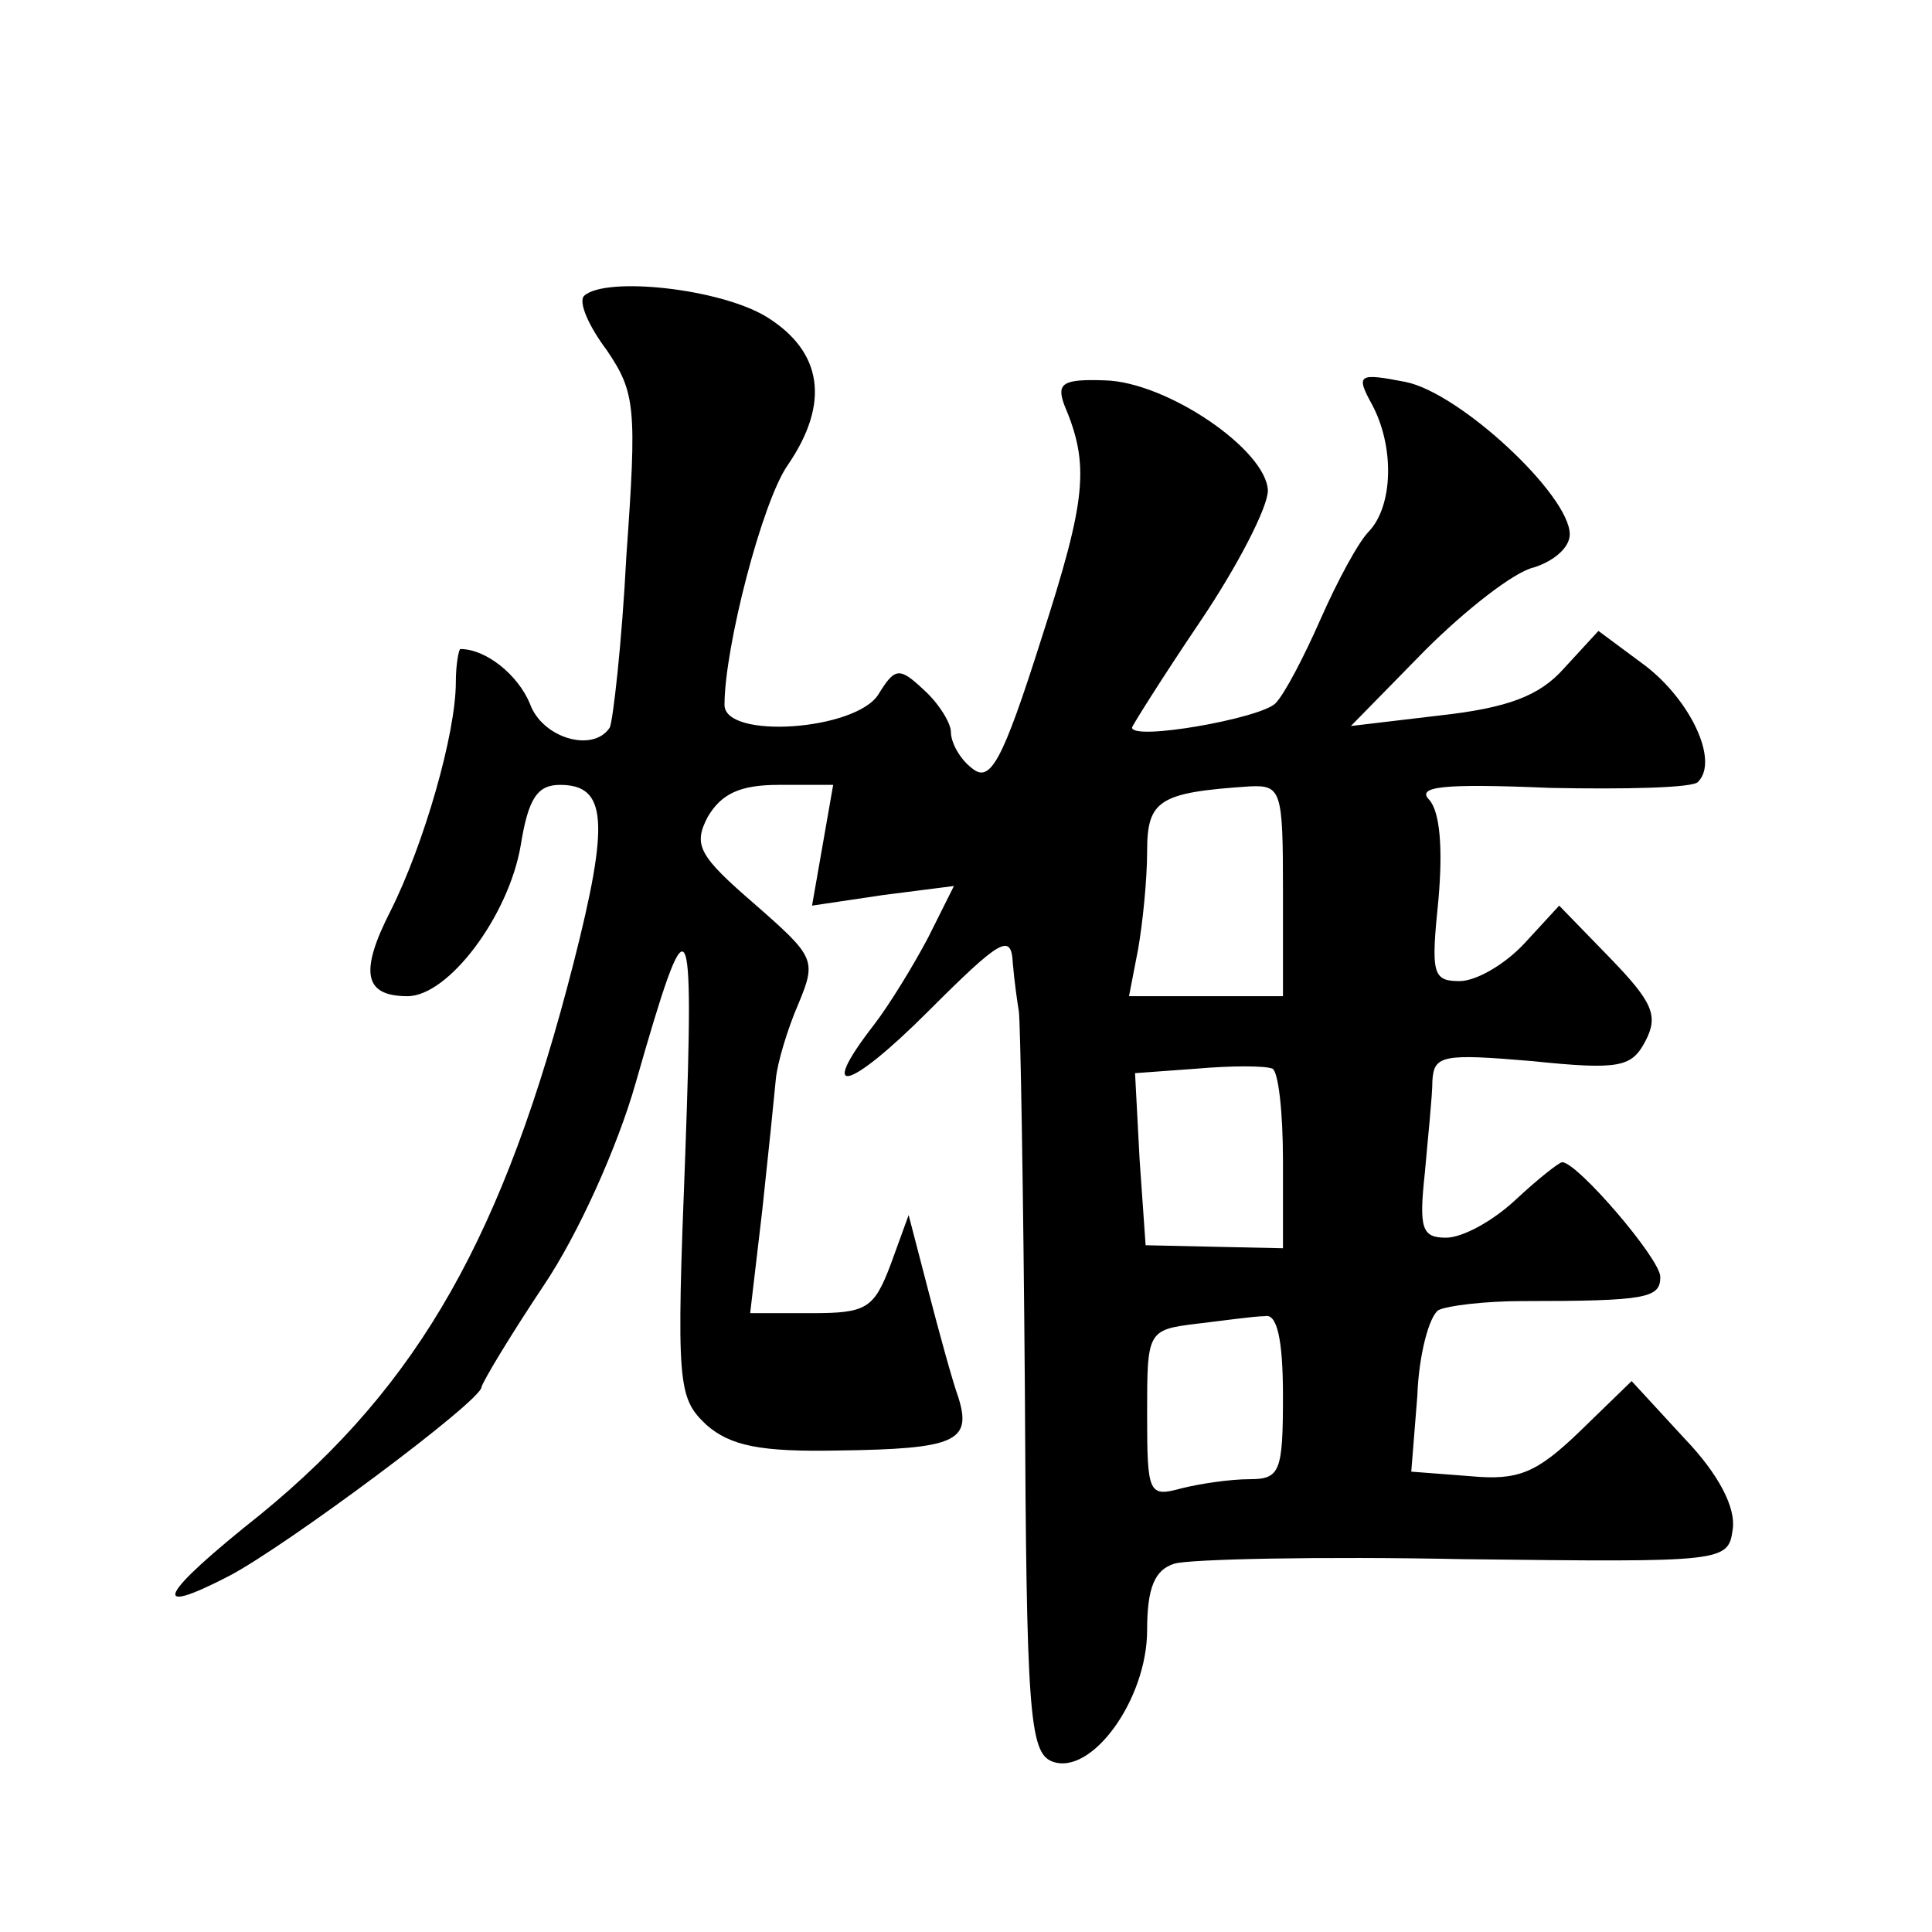 <?xml version="1.0" standalone="no"?>
<!DOCTYPE svg PUBLIC "-//W3C//DTD SVG 20010904//EN"
 "http://www.w3.org/TR/2001/REC-SVG-20010904/DTD/svg10.dtd">
<svg version="1.0" xmlns="http://www.w3.org/2000/svg"
 width="128pt" height="128pt" viewBox="0 0 128 128"
 preserveAspectRatio="xMidYMid meet">
<g transform="translate(0,128) scale(0.1,-0.1)"
fill="#0" stroke="none">
<path d="M387 1084 c-4 -4 3 -20 15 -36 19 -28 20 -38 13 -136 -3 -59 -9 -110 -11
-114 -11 -17 -45 -7 -53 16 -8 19 -29 36 -46 36 -1 0 -3 -10 -3 -22 0 -34 -21 -107
-43 -151 -21 -41 -18 -57 11 -57 27 0 67 53 75 100 5 31 11 40 26 40 31 0 33 -24
9 -118 -46 -180 -102 -279 -207 -365 -68 -54 -75 -69 -21 -41 38 20 167 116 167
125 1 4 19 34 41 67 23 34 49 92 61 134 36 126 39 121 33 -47 -6 -153 -5 -161 14
-179 16 -14 36 -18 87 -17 78 1 89 6 80 35 -4 11 -13 44 -20 71 l-13 50 -12 -33
c-11 -29 -16 -32 -52 -32 l-41 0 8 68 c4 37 8 76 9 87 1 11 8 34 15 50 12 29 11
31 -29 66 -37 32 -41 39 -31 58 9 15 21 21 47 21 l36 0 -7 -40 -7 -40 47 7 47 6
-17 -34 c-10 -19 -26 -45 -36 -58 -38 -49 -17 -44 36 9 48 48 55 52 56 32 1 -12
3 -26 4 -32 1 -5 3 -118 4 -250 1 -214 3 -241 18 -247 26 -10 63 41 63 87 0 28
5 40 18 44 9 3 96 5 192 3 173 -2 175 -2 178 20 2 14 -9 36 -32 60 l-35 38 -34
-33 c-29 -28 -41 -33 -73 -30 l-39 3 4 50 c1 28 8 53 14 57 6 3 31 6 56 6 82 0
91 2 91 16 0 12 -55 76 -65 76 -2 0 -16 -11 -31 -25 -15 -14 -35 -25 -46 -25 -16
0 -18 6 -14 43 2 23 5 51 5 61 1 17 7 18 66 13 58 -6 66 -4 75 13 9 17 5 26 -23
55 l-34 35 -23 -25 c-13 -14 -32 -25 -43 -25 -18 0 -19 5 -14 54 3 34 1 58 -6 66
-9 9 9 11 80 8 50 -1 95 0 98 4 14 14 -5 54 -35 77 l-31 23 -23 -25 c-16 -18 -37
-26 -82 -31 l-59 -7 49 50 c27 27 59 52 72 55 13 4 24 13 24 22 0 26 -73 94 -109
101 -31 6 -33 5 -22 -15 15 -28 14 -67 -2 -84 -7 -7 -21 -33 -32 -58 -11 -25 -24
-50 -30 -56 -10 -10 -95 -25 -95 -16 0 1 20 33 45 70 25 37 45 76 45 87 -1 27 -67
72 -108 73 -28 1 -32 -2 -27 -16 17 -40 15 -62 -15 -155 -26 -82 -34 -96 -46 -86
-8 6 -14 17 -14 24 0 6 -8 19 -18 28 -16 15 -19 15 -30 -3 -15 -24 -102 -30 -102
-7 0 38 25 135 42 159 28 41 23 75 -14 98 -31 19 -107 27 -121 14z m463 -394 l0
-70 -51 0 -51 0 6 31 c3 17 6 46 6 65 0 34 8 39 68 43 21 1 22 -3 22 -69z m0 -179
l0 -58 -46 1 -45 1 -4 57 -3 57 41 3 c23 2 45 2 50 0 4 -2 7 -29 7 -61z m0 -156
c0 -50 -2 -55 -22 -55 -13 0 -33 -3 -45 -6 -22 -6 -23 -4 -23 49 0 55 0 56 33 60
17 2 38 5 45 5 8 2 12 -15 12 -53z"/>
</g>
</svg>
